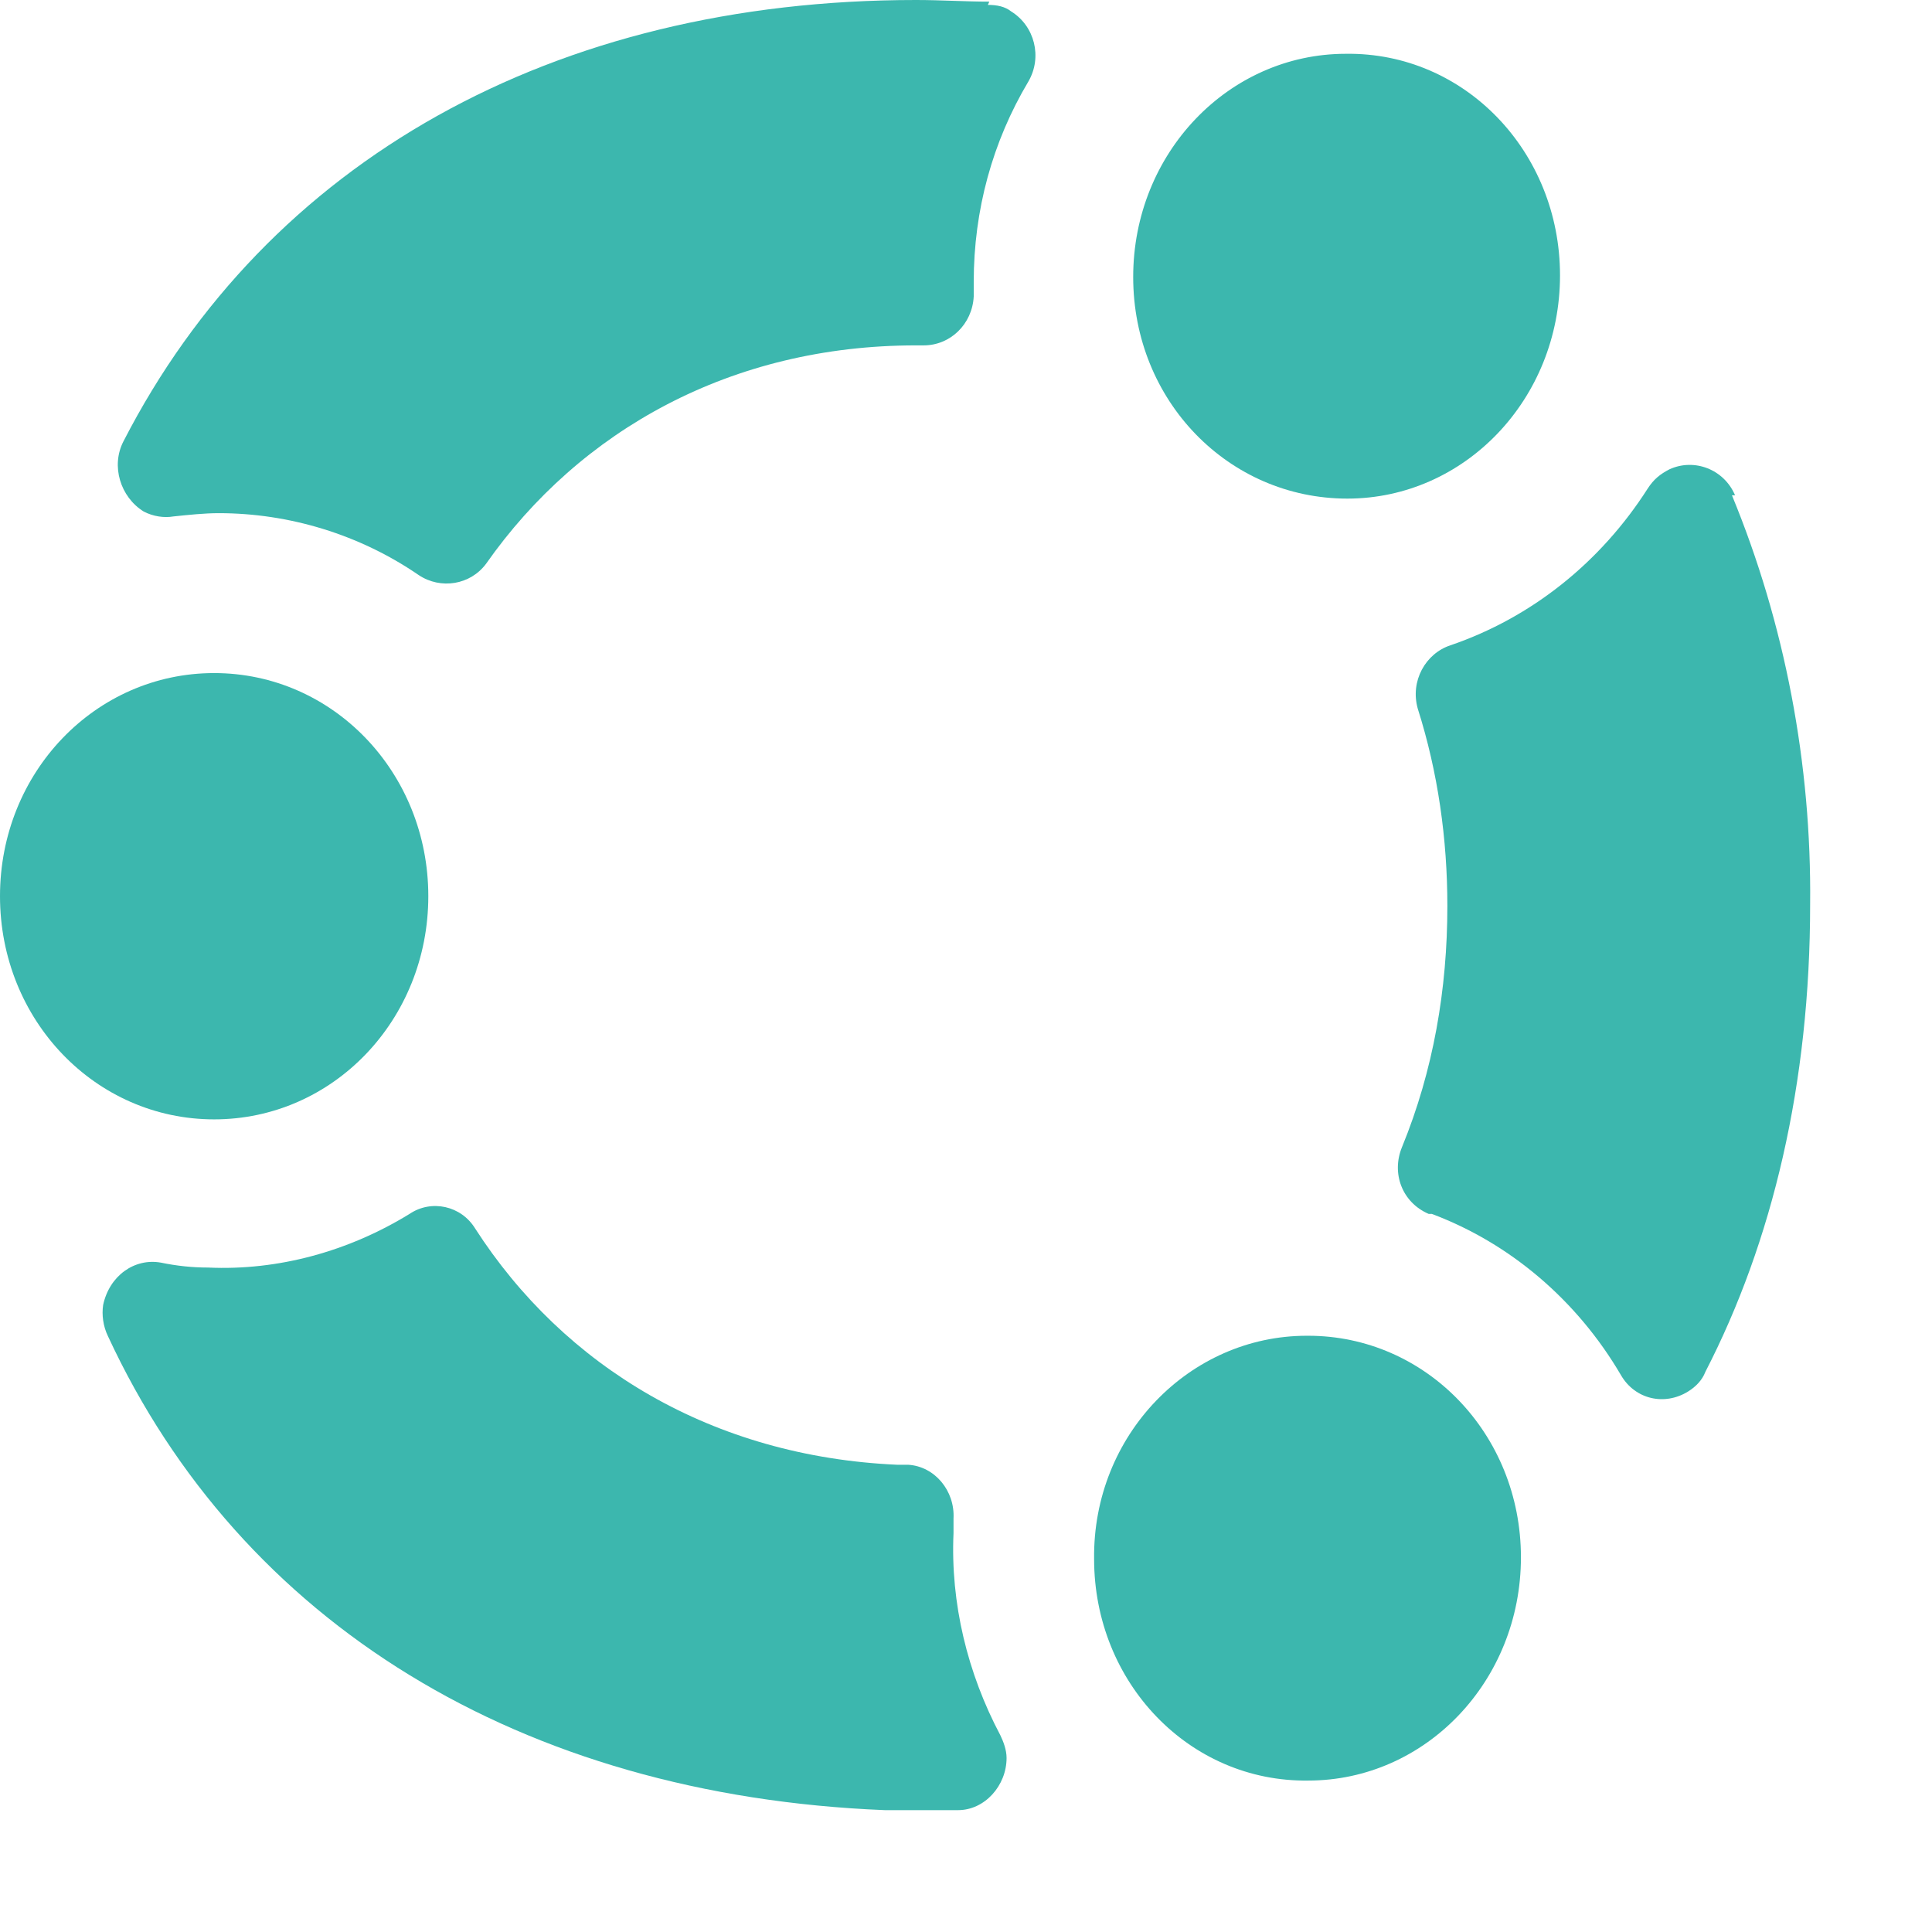 <svg width="13" height="13" viewBox="0 0 13 13" fill="none" xmlns="http://www.w3.org/2000/svg">
<path d="M9.066 3.355C9.855 3.355 10.497 2.686 10.497 1.853C10.497 1.02 9.855 0.351 9.056 0.362C8.267 0.362 7.625 1.031 7.625 1.864C7.625 2.697 8.267 3.355 9.066 3.355Z" fill="#3CB7AE"/>
<path d="M11.675 3.333C11.601 3.158 11.401 3.081 11.233 3.158C11.17 3.191 11.128 3.224 11.086 3.289C10.77 3.783 10.307 4.155 9.76 4.342C9.592 4.397 9.487 4.583 9.54 4.769C9.676 5.197 9.739 5.646 9.739 6.096C9.739 6.655 9.645 7.203 9.434 7.718C9.361 7.894 9.434 8.091 9.613 8.168C9.613 8.168 9.624 8.168 9.634 8.168C10.16 8.365 10.612 8.749 10.907 9.253C11.002 9.417 11.201 9.461 11.359 9.363C11.412 9.33 11.454 9.286 11.475 9.231C11.927 8.354 12.18 7.291 12.18 6.085C12.19 5.142 12.011 4.199 11.654 3.333" fill="#3CB7AE"/>
<path d="M1.441 4.529C2.24 4.529 2.882 5.197 2.882 6.03C2.882 6.864 2.24 7.532 1.441 7.532C0.642 7.532 0 6.864 0 6.03C0 5.197 0.642 4.529 1.441 4.529Z" fill="#3CB7AE"/>
<path d="M6.657 0.011C6.499 0.011 6.331 0 6.163 0C3.723 0 1.798 1.085 0.83 2.971C0.746 3.135 0.809 3.344 0.967 3.442C1.03 3.475 1.104 3.486 1.167 3.475C1.272 3.464 1.377 3.453 1.472 3.453C1.945 3.453 2.419 3.596 2.818 3.87C2.966 3.968 3.165 3.936 3.271 3.793C3.902 2.894 4.922 2.324 6.163 2.324H6.215C6.394 2.324 6.542 2.182 6.552 1.995V1.897C6.552 1.414 6.678 0.954 6.92 0.548C7.015 0.384 6.962 0.175 6.804 0.077C6.762 0.044 6.71 0.033 6.647 0.033" fill="#3CB7AE"/>
<path d="M8.793 8.988C8.004 8.988 7.352 9.657 7.362 10.49C7.362 11.323 8.004 11.992 8.803 11.981C9.592 11.981 10.234 11.312 10.234 10.479C10.234 9.646 9.592 8.988 8.803 8.988H8.793Z" fill="#3CB7AE"/>
<path d="M6.416 10.305V10.218C6.426 10.031 6.29 9.867 6.111 9.856H6.037C4.796 9.801 3.797 9.198 3.197 8.266C3.103 8.113 2.903 8.069 2.756 8.168C2.346 8.42 1.872 8.551 1.399 8.529C1.294 8.529 1.189 8.518 1.083 8.496C0.905 8.464 0.736 8.584 0.694 8.781C0.684 8.847 0.694 8.924 0.726 8.99C1.62 10.919 3.502 12.081 5.953 12.18C6.121 12.18 6.29 12.18 6.447 12.18C6.626 12.18 6.773 12.015 6.773 11.829C6.773 11.774 6.752 11.72 6.731 11.676C6.51 11.259 6.395 10.788 6.416 10.316" fill="#3CB7AE"/>
</svg>
